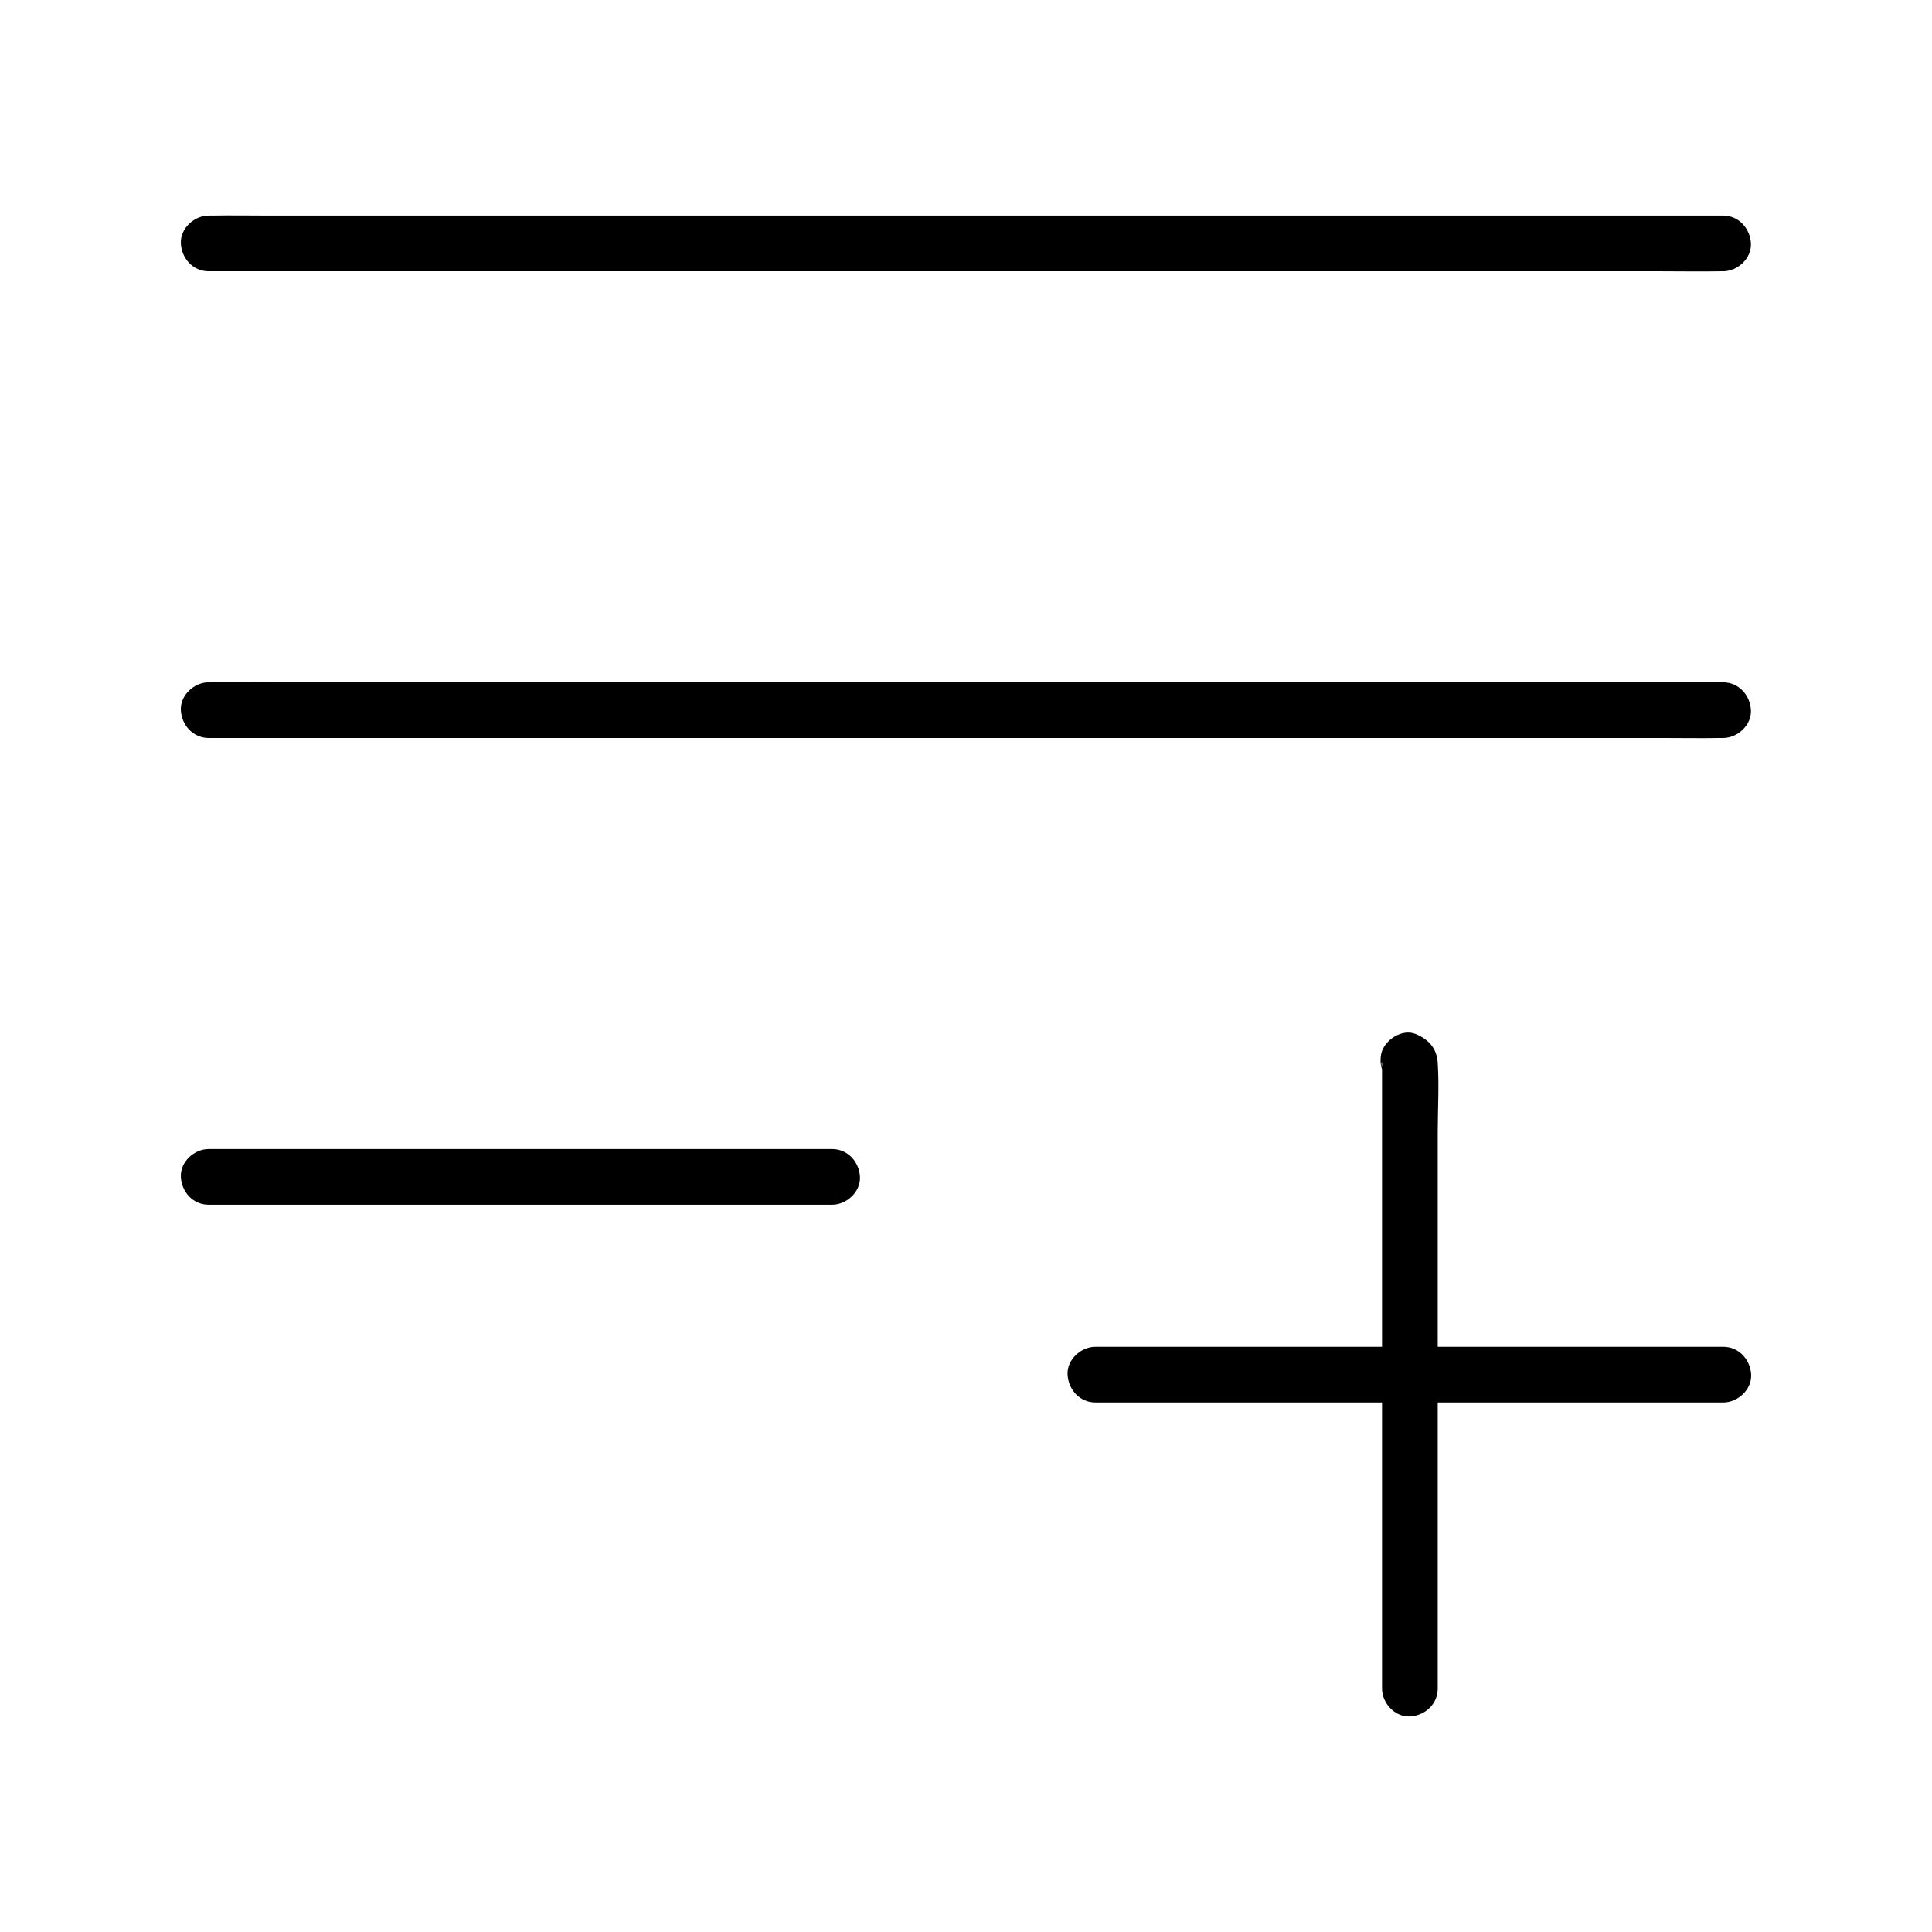 <?xml version="1.0" encoding="UTF-8"?>
<!-- Uploaded to: SVG Find, www.svgrepo.com, Generator: SVG Find Mixer Tools -->
<svg fill="#000000" width="800px" height="800px" version="1.1" viewBox="144 144 512 512" xmlns="http://www.w3.org/2000/svg">
 <g>
  <path d="m199.31 215.89h10.727 29.176 43.199 52.691 57.711 58.254 54.316 45.902 33.012c5.215 0 10.43 0.098 15.645 0h0.688c3.836 0 7.578-3.394 7.379-7.379-0.195-3.984-3.246-7.379-7.379-7.379h-10.727-29.176-43.199-52.691-57.711-58.254-54.316-45.902-33.012c-5.215 0-10.43-0.098-15.645 0h-0.688c-3.836 0-7.578 3.394-7.379 7.379 0.195 3.984 3.246 7.379 7.379 7.379z"/>
  <path d="m199.31 339.58h10.727 29.176 43.199 52.691 57.711 58.254 54.316 45.902 33.012c5.215 0 10.43 0.098 15.645 0h0.688c3.836 0 7.578-3.394 7.379-7.379-0.195-3.984-3.246-7.379-7.379-7.379h-10.727-29.176-43.199-52.691-57.711-58.254-54.316-45.902-33.012c-5.215 0-10.43-0.098-15.645 0h-0.688c-3.836 0-7.578 3.394-7.379 7.379 0.195 3.984 3.246 7.379 7.379 7.379z"/>
  <path d="m199.31 463.27h55.988 88.707 20.516c3.836 0 7.578-3.394 7.379-7.379-0.195-3.984-3.246-7.379-7.379-7.379h-55.988-88.707-20.516c-3.836 0-7.578 3.394-7.379 7.379 0.195 4.035 3.246 7.379 7.379 7.379z"/>
  <path d="m600.69 500.91h-56.582-89.445-20.367c-3.836 0-7.578 3.394-7.379 7.379 0.195 3.984 3.246 7.379 7.379 7.379h56.582 89.445 20.367c3.836 0 7.578-3.394 7.379-7.379-0.199-3.981-3.246-7.379-7.379-7.379z"/>
  <path d="m515.27 432.23c0.098 0.051 0.195 0.098 0.297 0.148l-5.164-5.164c-0.59-1.477-0.098-2.215-0.148-1.379v0.887 3.344 12.055 39.754 89.152 20.469c0 3.836 3.394 7.578 7.379 7.379 3.984-0.195 7.379-3.246 7.379-7.379v-16.875-40.395-48.758-41.23c0-6.148 0.395-12.449 0-18.598-0.246-3.836-2.41-6.199-5.856-7.625-3.59-1.477-8.266 1.574-9.102 5.164-0.887 4.277 1.379 7.473 5.215 9.051z"/>
 </g>
</svg>